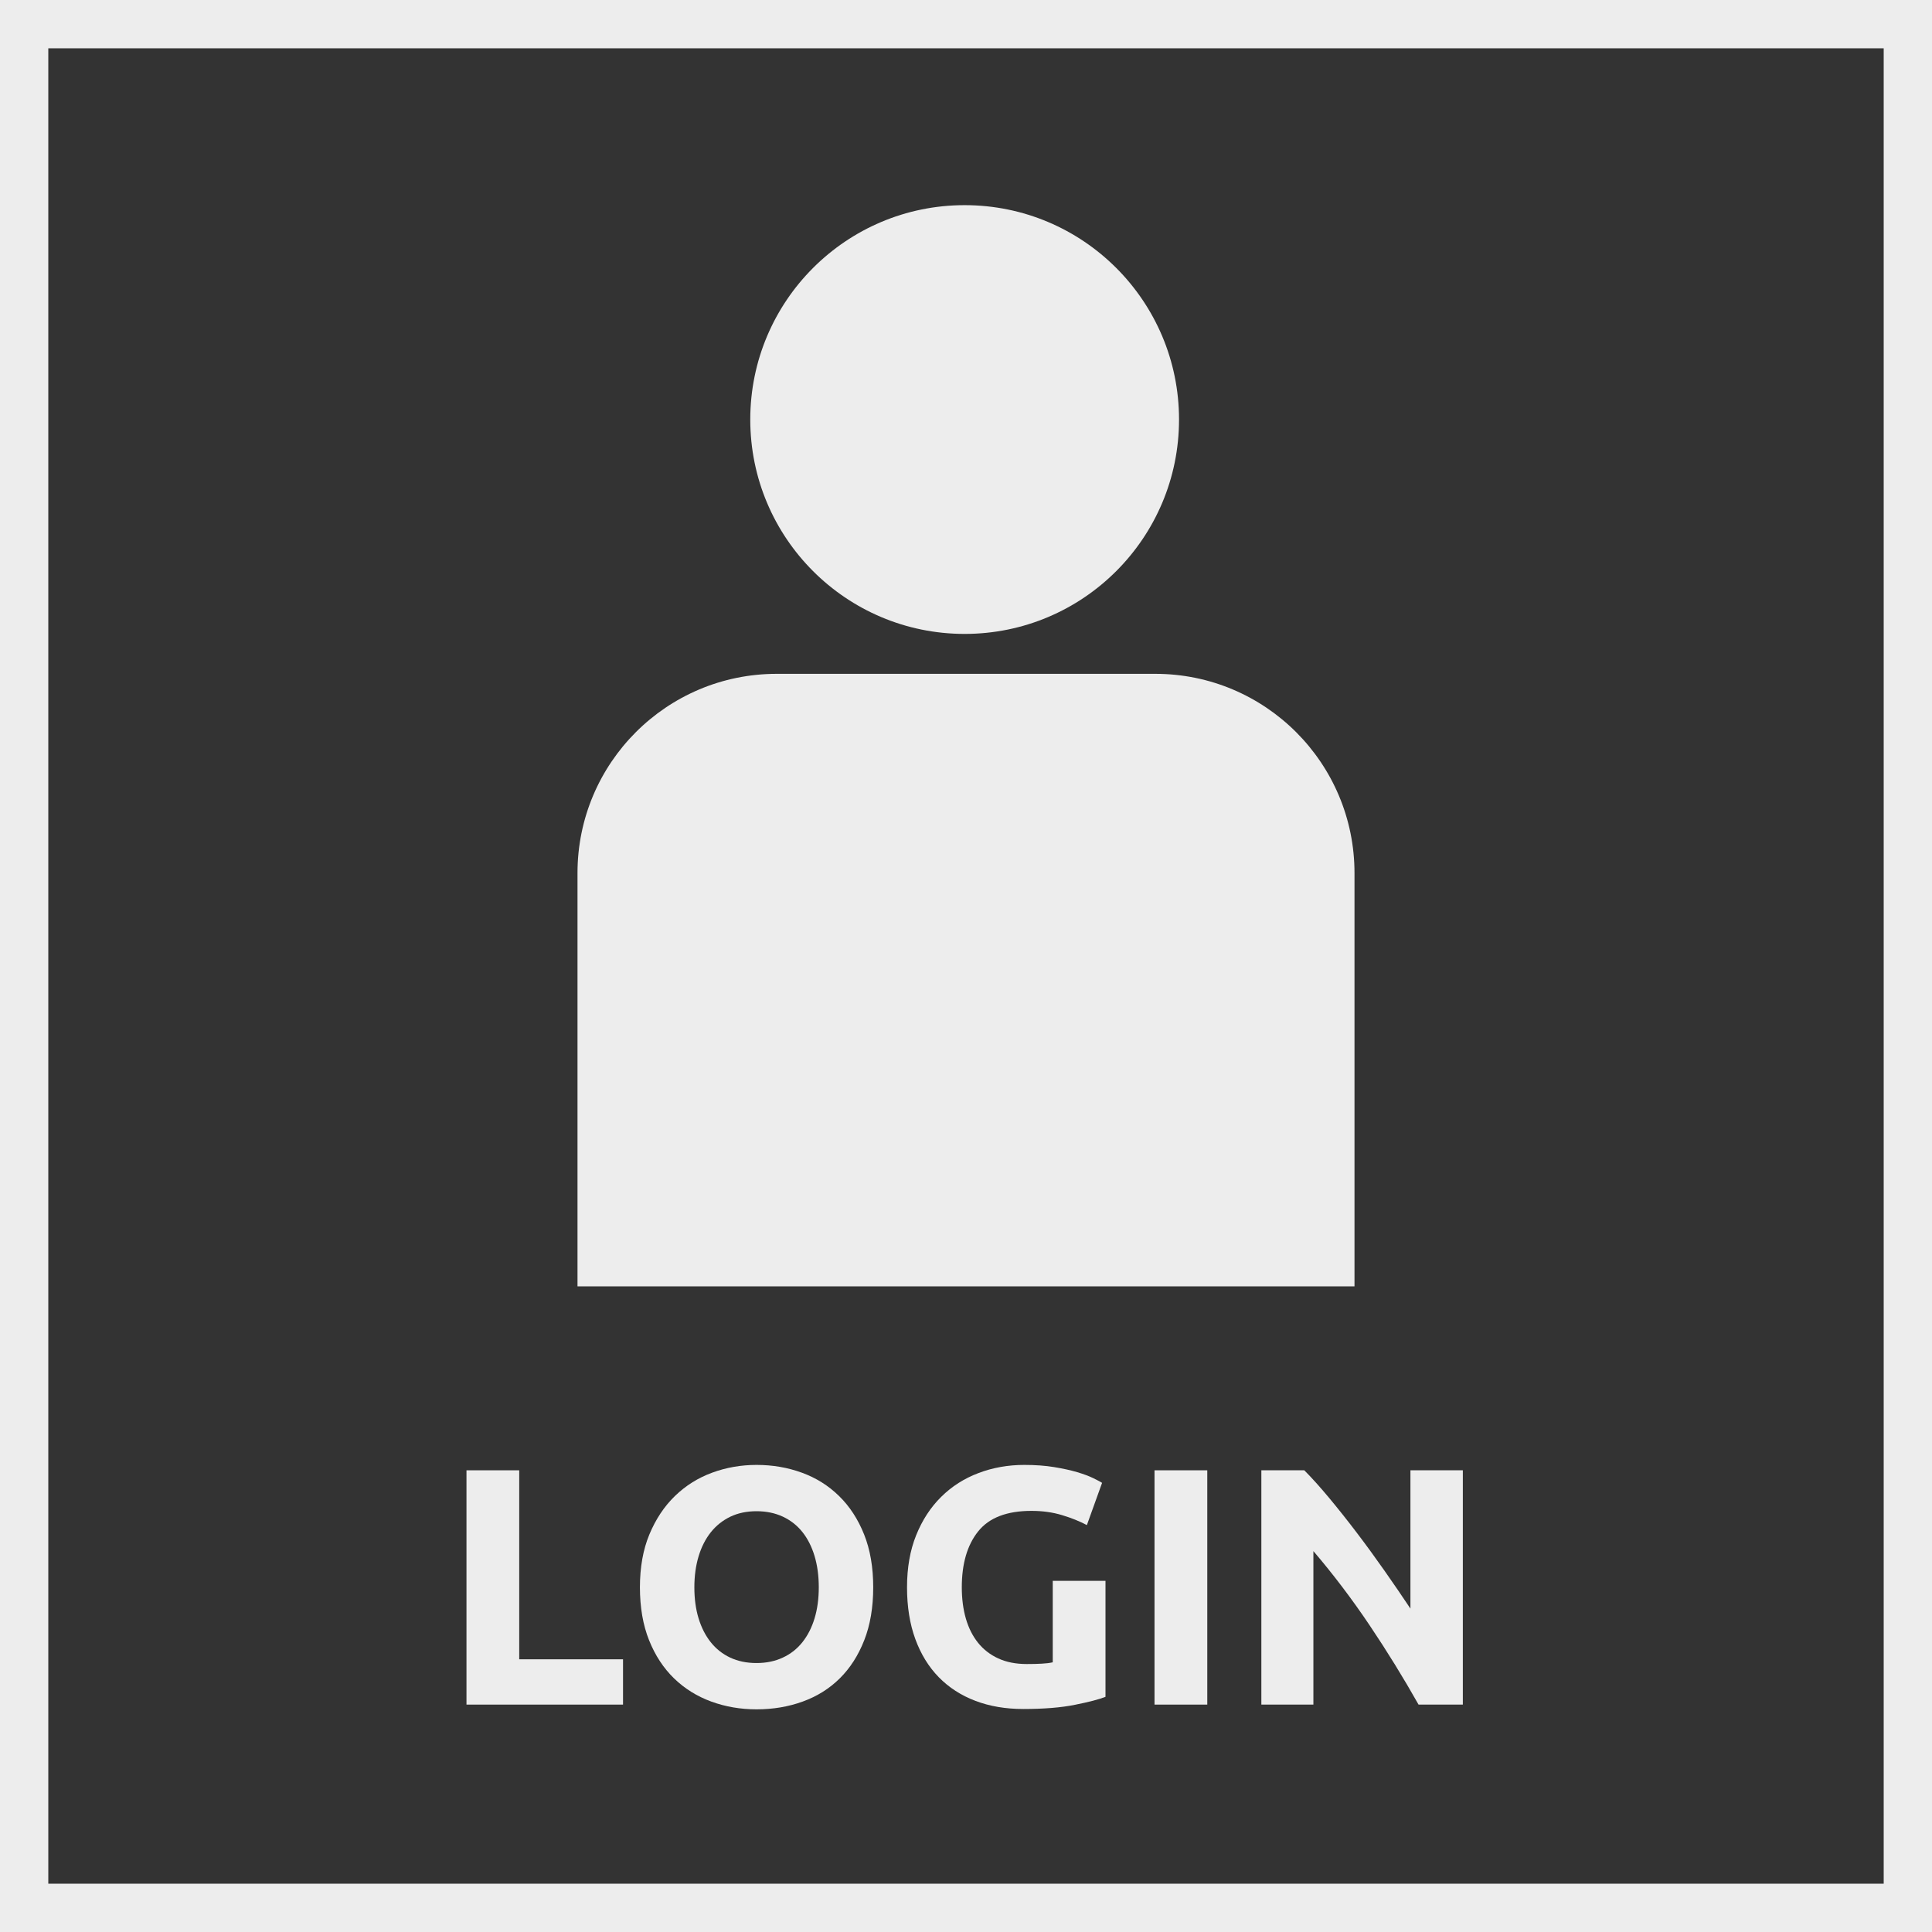 <?xml version="1.0" encoding="UTF-8"?> <!-- Generator: Adobe Illustrator 16.2.0, SVG Export Plug-In . SVG Version: 6.00 Build 0) --> <svg xmlns="http://www.w3.org/2000/svg" xmlns:xlink="http://www.w3.org/1999/xlink" version="1.1" id="Layer_1" x="0px" y="0px" width="80px" height="80px" viewBox="0 0 80 80" xml:space="preserve"><rect x="0" y="0" width="80" height="80" fill="#333333" stroke="none"/> <path fill="#EDEDED" d="M80,80H0V0h80V80z M2,78h76V2H2V78z"></path> <g> <circle fill="#EDEDED" cx="39.944" cy="17.372" r="8.877"></circle> <path fill="#EDEDED" d="M23.913,53.265V36.151c0-4.556,3.692-8.249,8.248-8.249h15.678c4.555,0,8.248,3.693,8.248,8.249v17.114 H23.913z"></path> </g> <g> <path fill="#EDEDED" d="M25.798,68.708v1.876h-6.482v-9.702H21.5v7.826H25.798z"></path> <path fill="#EDEDED" d="M36.158,65.726c0,0.831-0.124,1.562-0.371,2.191c-0.247,0.63-0.585,1.157-1.015,1.582 c-0.43,0.425-0.94,0.744-1.533,0.959s-1.229,0.322-1.911,0.322c-0.663,0-1.288-0.107-1.876-0.322 c-0.588-0.215-1.101-0.534-1.54-0.959c-0.438-0.425-0.784-0.952-1.036-1.582s-0.378-1.36-0.378-2.191c0-0.83,0.13-1.561,0.392-2.19 s0.614-1.16,1.057-1.589c0.443-0.43,0.957-0.752,1.54-0.966c0.583-0.215,1.197-0.322,1.841-0.322c0.663,0,1.288,0.107,1.876,0.322 c0.588,0.214,1.102,0.536,1.54,0.966c0.439,0.429,0.784,0.959,1.036,1.589S36.158,64.896,36.158,65.726z M28.752,65.726 c0,0.477,0.058,0.906,0.175,1.288c0.117,0.383,0.285,0.712,0.504,0.987s0.488,0.488,0.805,0.637 c0.317,0.149,0.681,0.225,1.092,0.225c0.401,0,0.763-0.075,1.085-0.225c0.322-0.148,0.592-0.361,0.812-0.637 s0.387-0.604,0.504-0.987c0.116-0.382,0.175-0.812,0.175-1.288c0-0.476-0.059-0.907-0.175-1.295 c-0.117-0.387-0.285-0.719-0.504-0.994c-0.219-0.274-0.49-0.487-0.812-0.637c-0.322-0.149-0.684-0.224-1.085-0.224 c-0.411,0-0.774,0.077-1.092,0.23c-0.317,0.154-0.586,0.369-0.805,0.645s-0.387,0.606-0.504,0.994 C28.81,64.832,28.752,65.26,28.752,65.726z"></path> <path fill="#EDEDED" d="M42.71,62.562c-1.018,0-1.753,0.283-2.205,0.848c-0.453,0.564-0.679,1.337-0.679,2.316 c0,0.477,0.056,0.908,0.168,1.295c0.112,0.388,0.28,0.722,0.504,1.002c0.224,0.279,0.504,0.496,0.84,0.65s0.729,0.231,1.176,0.231 c0.242,0,0.45-0.005,0.623-0.015c0.173-0.009,0.324-0.027,0.455-0.056V65.46h2.184v4.802c-0.261,0.104-0.681,0.213-1.26,0.329 c-0.578,0.117-1.293,0.175-2.142,0.175c-0.728,0-1.389-0.111-1.981-0.336c-0.593-0.224-1.099-0.551-1.519-0.979 c-0.42-0.43-0.745-0.957-0.973-1.582c-0.229-0.625-0.343-1.34-0.343-2.143c0-0.812,0.126-1.53,0.378-2.155 c0.252-0.626,0.597-1.155,1.036-1.589c0.439-0.435,0.955-0.764,1.548-0.987c0.592-0.225,1.225-0.336,1.896-0.336 c0.457,0,0.87,0.03,1.238,0.091c0.369,0.061,0.687,0.131,0.953,0.21c0.266,0.079,0.484,0.161,0.658,0.245 c0.172,0.084,0.295,0.149,0.37,0.196l-0.63,1.75c-0.299-0.159-0.642-0.297-1.029-0.413C43.59,62.62,43.167,62.562,42.71,62.562z"></path> <path fill="#EDEDED" d="M47.806,60.882h2.185v9.702h-2.185V60.882z"></path> <path fill="#EDEDED" d="M58.739,70.584c-0.626-1.11-1.302-2.207-2.03-3.29c-0.728-1.083-1.502-2.104-2.324-3.066v6.356h-2.155 v-9.702h1.778c0.308,0.309,0.648,0.687,1.021,1.134c0.373,0.448,0.754,0.927,1.141,1.436c0.388,0.509,0.772,1.036,1.155,1.582 s0.742,1.07,1.078,1.575v-5.727h2.17v9.702H58.739z"></path> </g> </svg> 